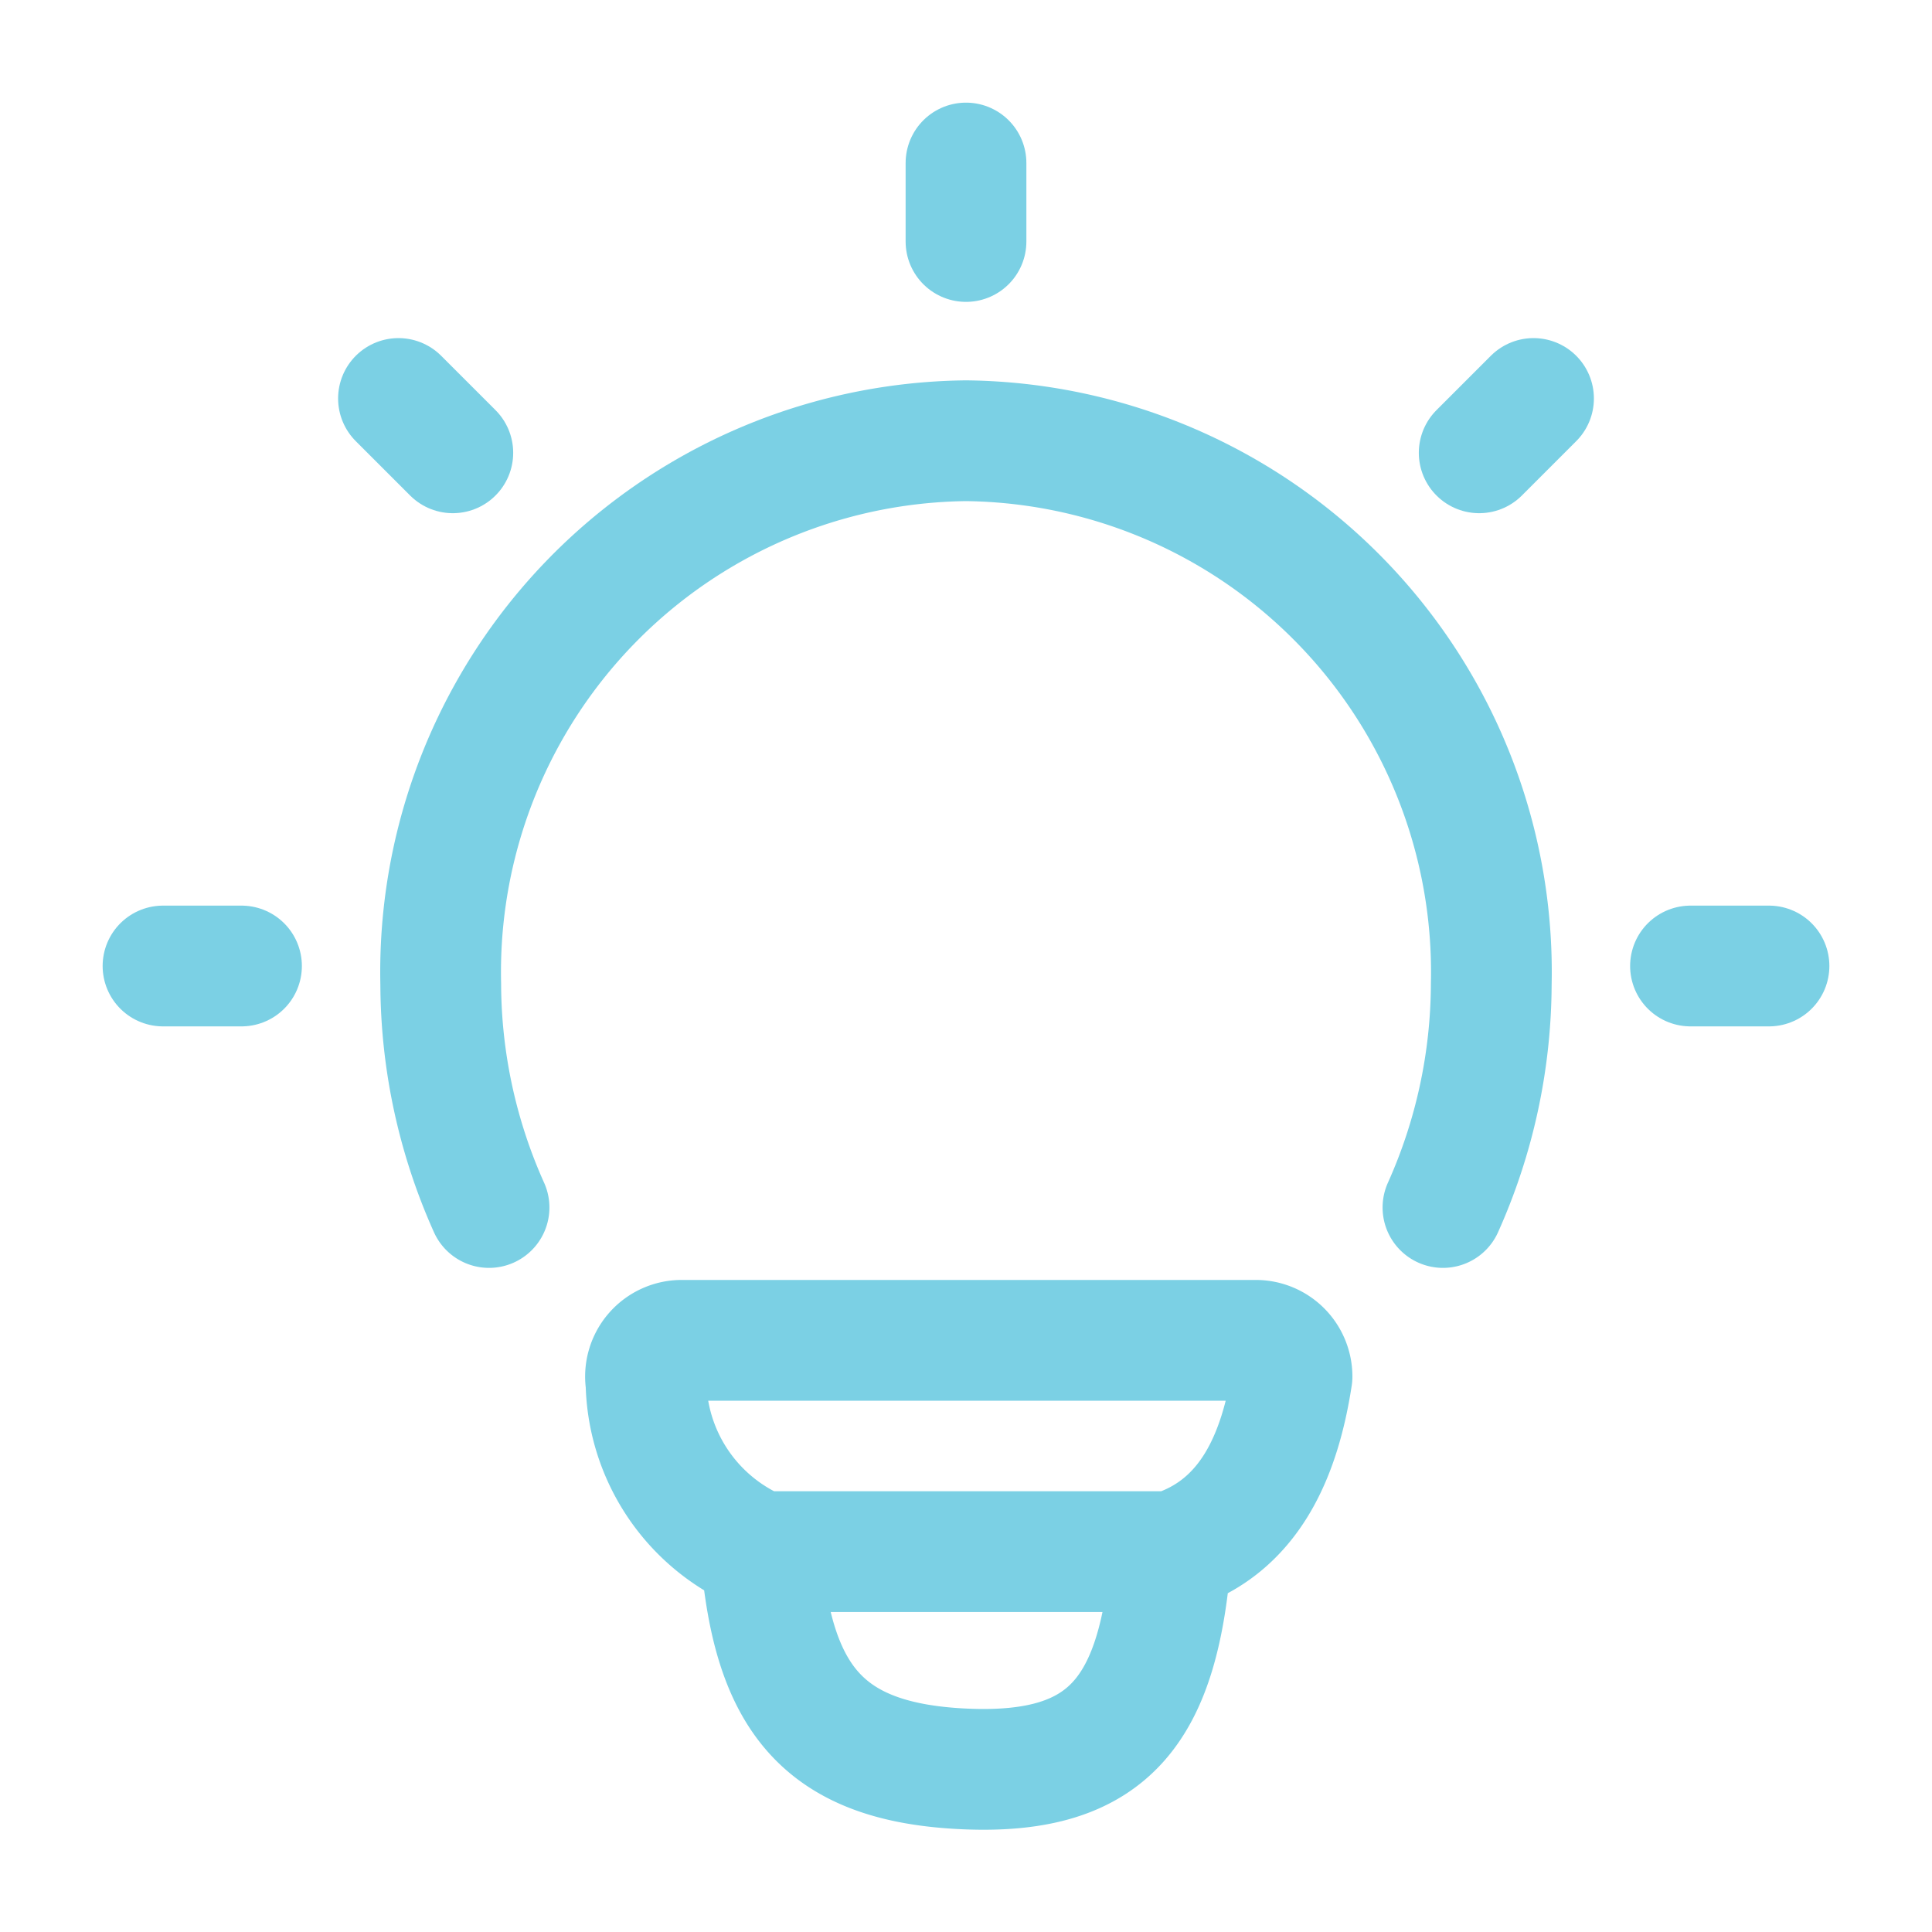 <svg id="Layer_1" data-name="Layer 1" xmlns="http://www.w3.org/2000/svg" width="32" height="32" viewBox="0 0 32 32"><path d="M8.1,20a9.1,9.1,0,0,1-.8-3.7,8.8,8.8,0,0,1,8.7-9,8.8,8.8,0,0,1,8.7,9,9.1,9.1,0,0,1-.8,3.7" fill="none" stroke="#7bd0e4" stroke-linecap="round" stroke-width="2"/><path d="M16,2.7V4" fill="none" stroke="#7bd0e4" stroke-linecap="round" stroke-linejoin="round" stroke-width="2"/><path d="M29.3,16H28" fill="none" stroke="#7bd0e4" stroke-linecap="round" stroke-linejoin="round" stroke-width="2"/><path d="M4,16H2.7" fill="none" stroke="#7bd0e4" stroke-linecap="round" stroke-linejoin="round" stroke-width="2"/><path d="M25.4,6.6l-.9.9" fill="none" stroke="#7bd0e4" stroke-linecap="round" stroke-linejoin="round" stroke-width="2"/><path d="M7.5,7.5l-.9-.9" fill="none" stroke="#7bd0e4" stroke-linecap="round" stroke-linejoin="round" stroke-width="2"/><path d="M19.4,25.7c1.3-.4,1.8-1.6,2-2.9a.6.6,0,0,0-.6-.6H11.3a.6.6,0,0,0-.6.7,3.1,3.1,0,0,0,1.9,2.8m6.8,0H12.6m6.8,0c-.2,2.6-1,3.7-3.4,3.6s-3.2-1.2-3.4-3.6" fill="none" stroke="#7bd0e4" stroke-linecap="round" stroke-linejoin="round" stroke-width="2"/></svg>